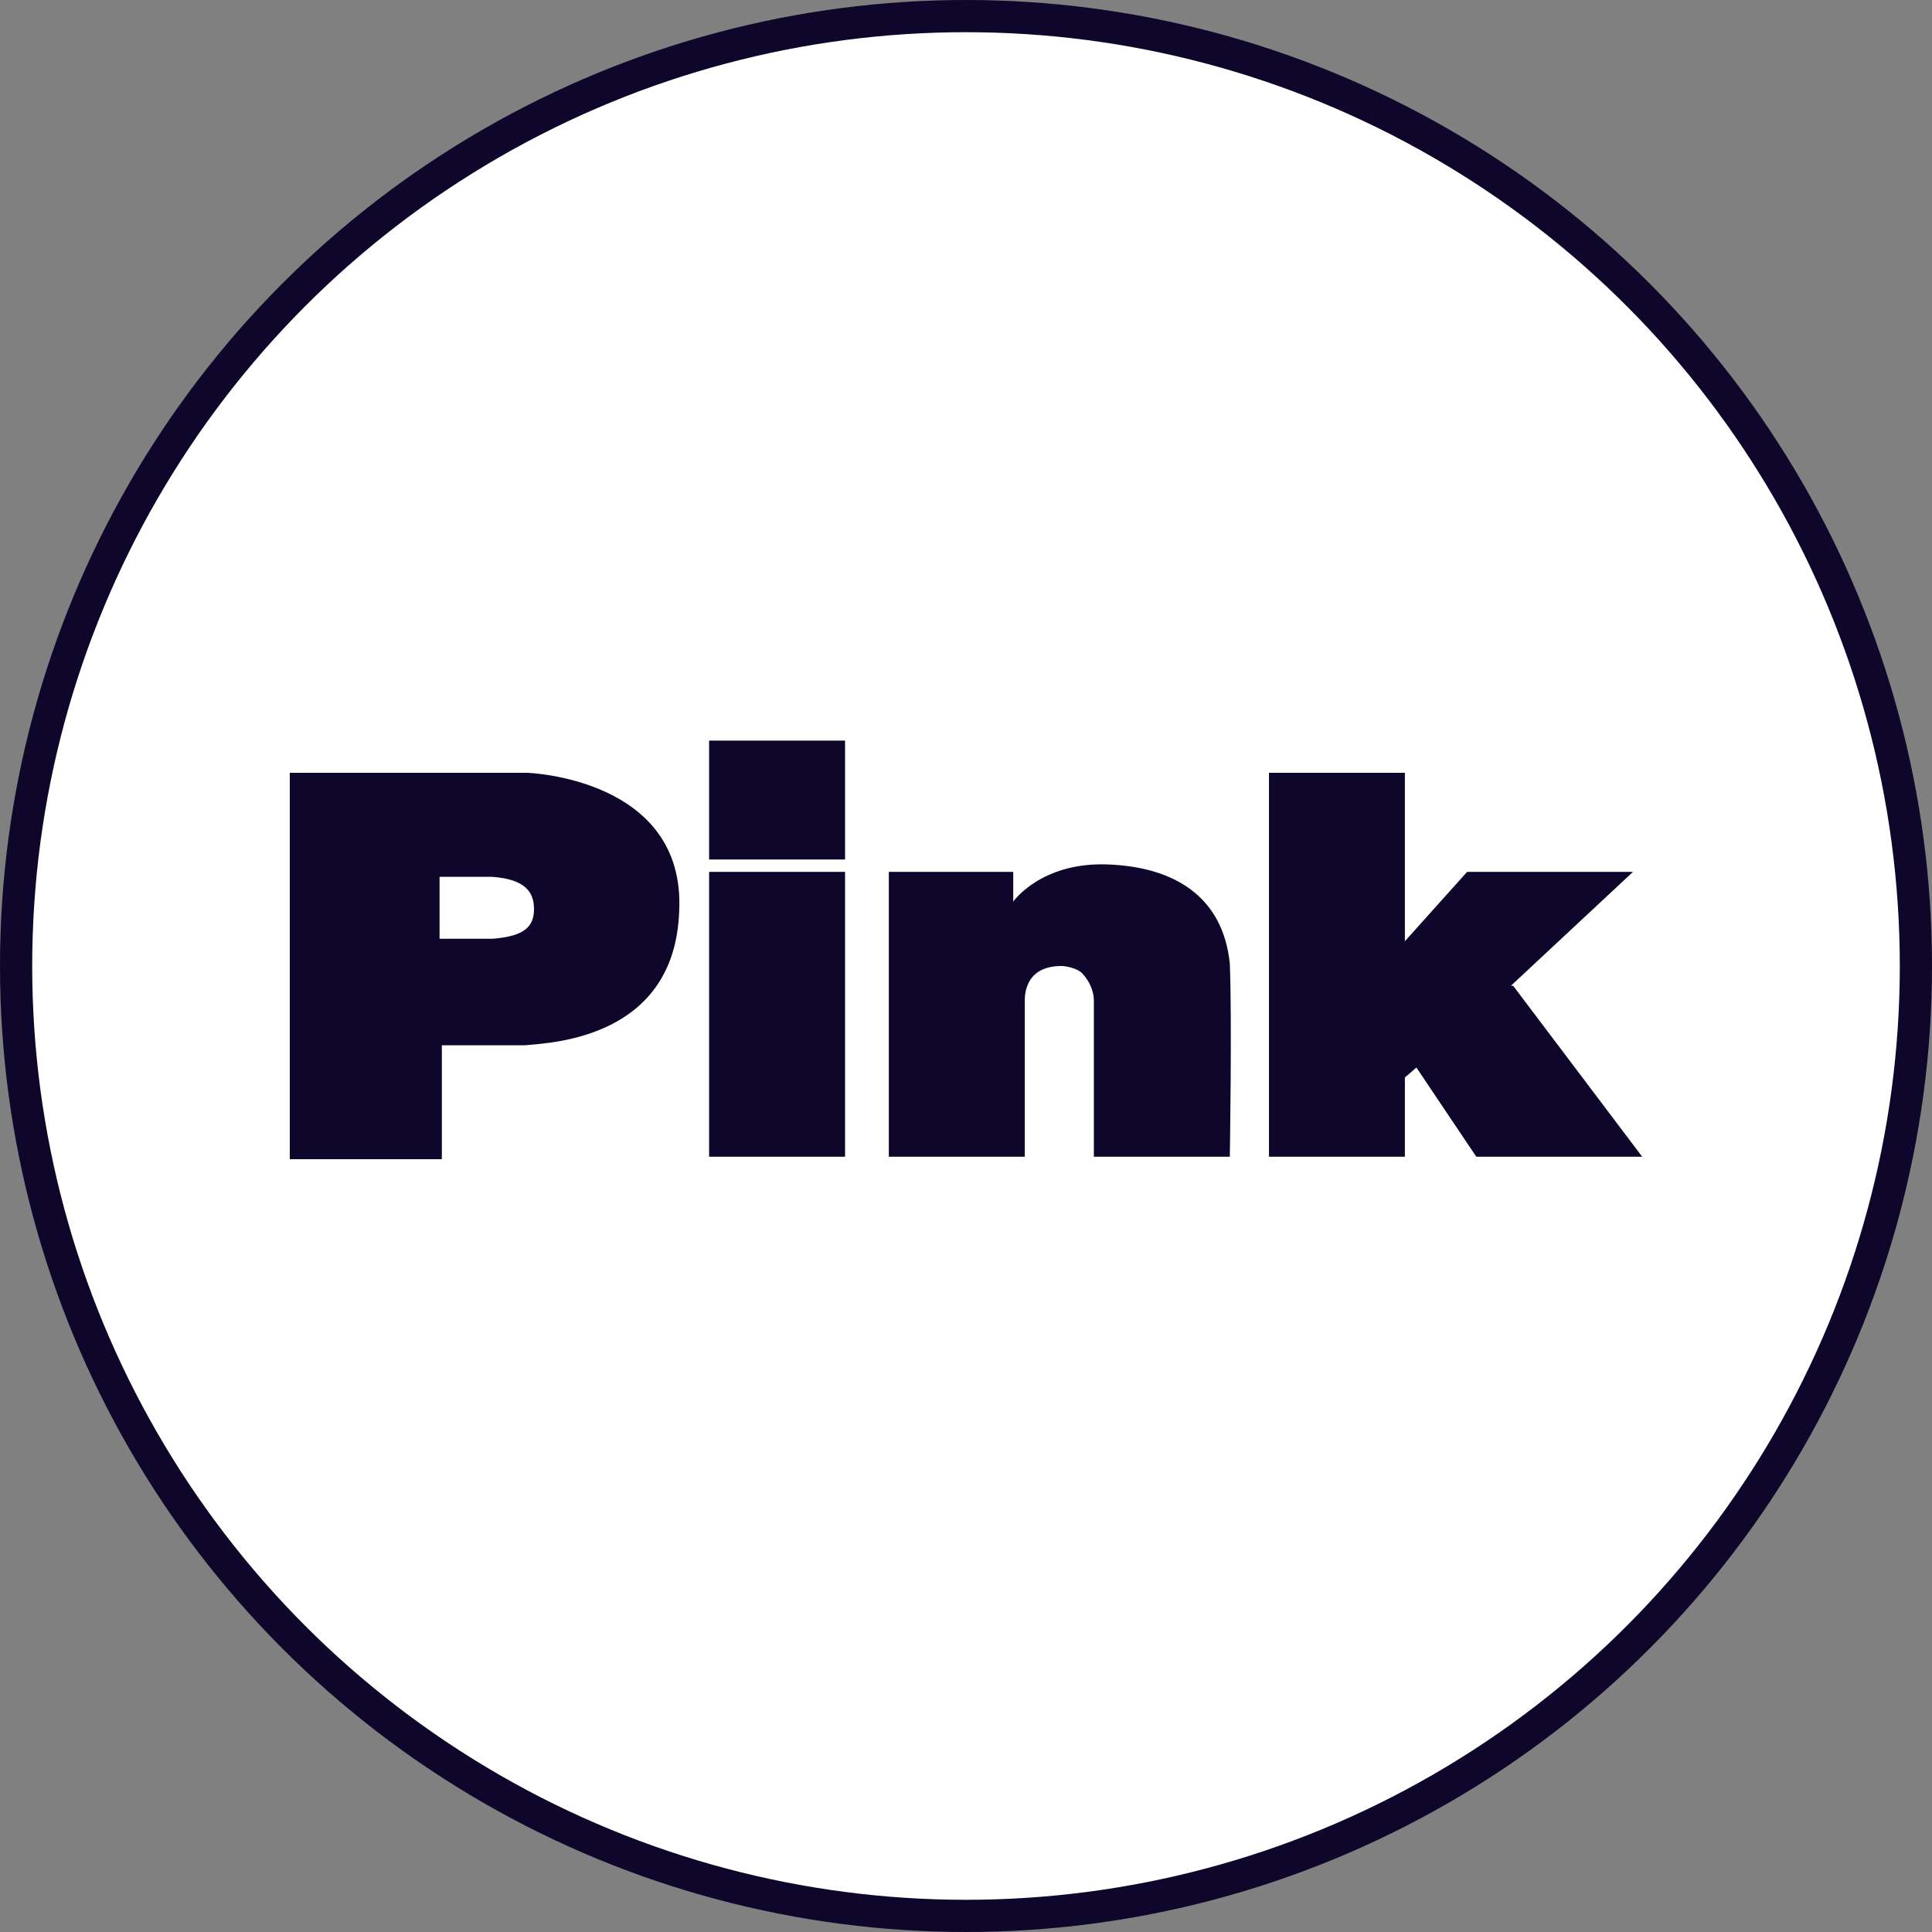 <?xml version="1.0" encoding="UTF-8"?> <svg xmlns="http://www.w3.org/2000/svg" width="60" height="60" viewBox="0 0 60 60" fill="none"><rect x="0" y="0" width="60" height="60" fill="#808080" stroke="none"/><circle cx="30" cy="30" r="29.5" fill="white" stroke="#0F062B"></circle><path d="M22.022 23H26.244V26.692H22.022V23ZM22.022 27.077H26.244V35.923H22.022V27.077ZM38.193 35.923H33.971V31.077C33.971 30.769 33.828 30.462 33.613 30.231C33.47 30.077 33.112 30 32.969 30C31.968 30 31.825 30.692 31.825 31.077V35.923H27.603V27.077H31.467V28C31.467 28 32.325 26.769 34.4 26.846C36.475 26.923 37.978 27.846 38.193 29.923C38.264 31.615 38.193 35.923 38.193 35.923ZM51 35.923H45.848L43.988 33.154L43.63 33.462V35.923H39.409V24H43.63V29.231L45.562 27.077H50.714L46.922 30.615H46.993L51 35.923ZM16.37 24H9V36H13.722V32.462H16.298C17.157 32.385 20.949 32.231 21.092 28.308C21.307 24.154 16.37 24 16.37 24ZM15.296 29.154H13.651V27.231H15.296C16.298 27.308 16.584 27.692 16.584 28.231C16.584 28.769 16.298 29.077 15.296 29.154Z" fill="#0F062B"></path></svg> 